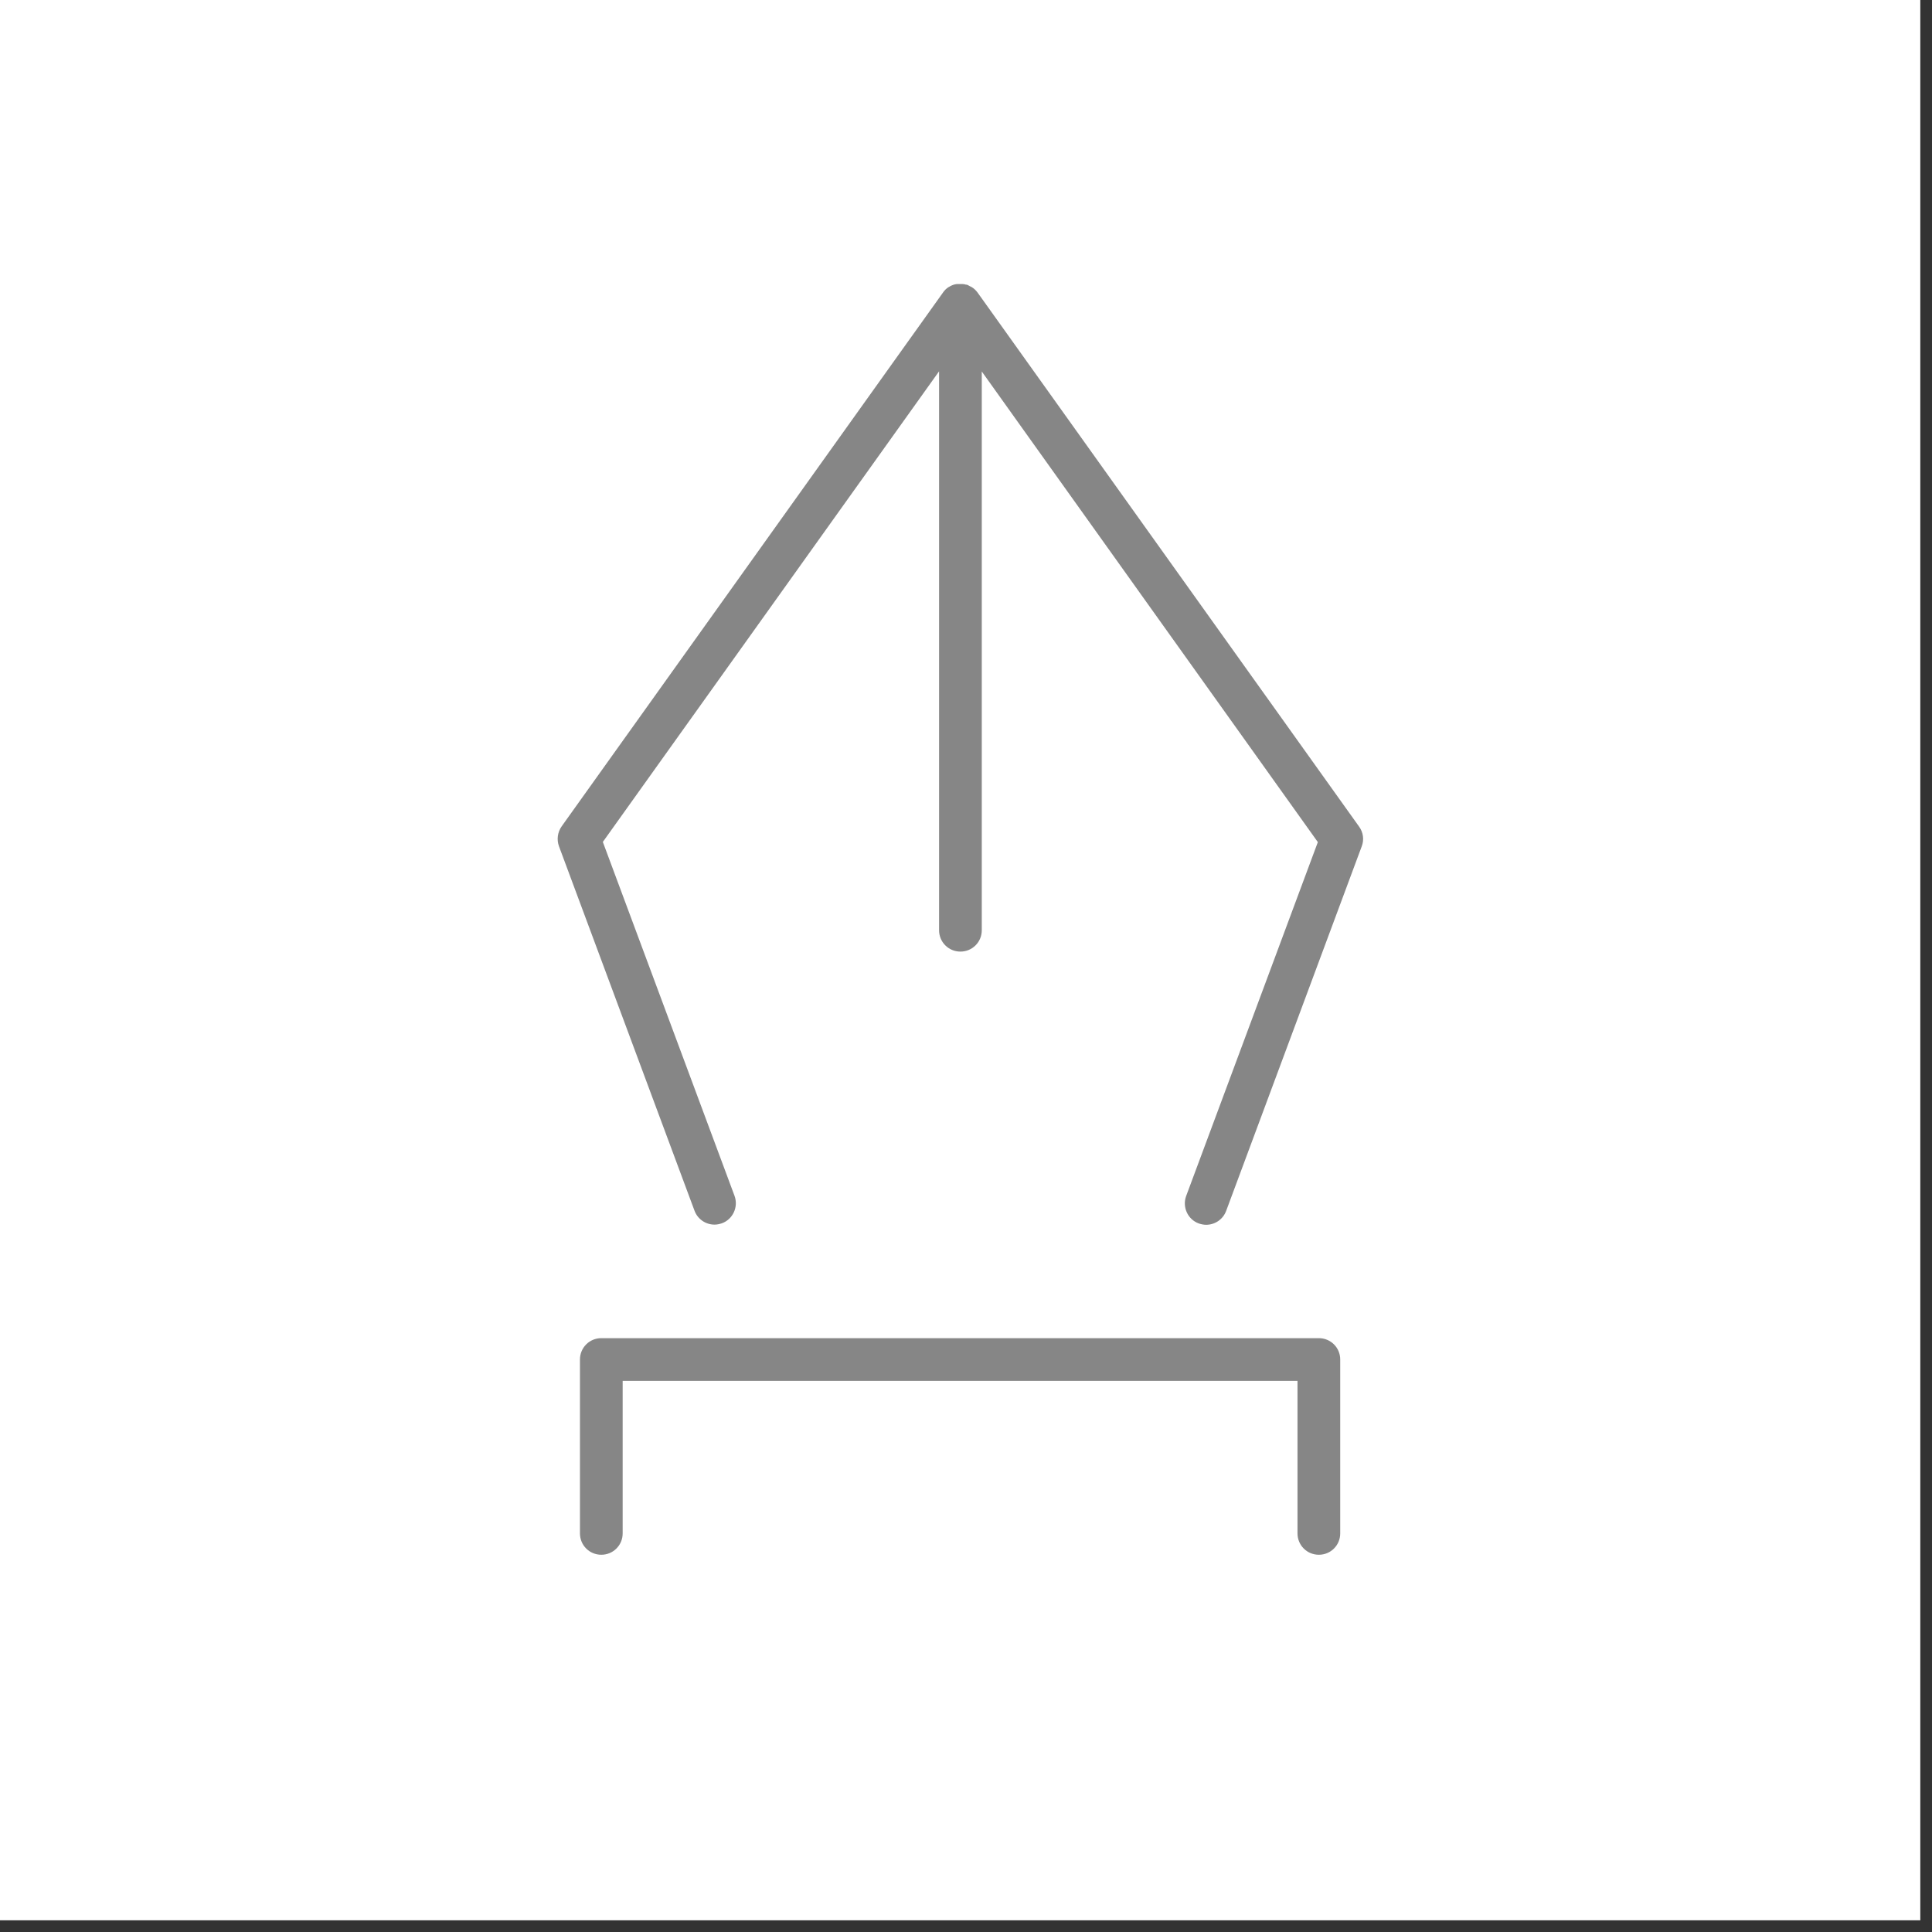 <svg xmlns="http://www.w3.org/2000/svg" fill="none" viewBox="0 0 114 114" height="114" width="114">
<rect x="0" y="0" width="114" height="114" fill="#333333" stroke="none"/>
<g clip-path="url(#clip0_283_1259)">
<path fill="white" d="M113.31 0H0V113.31H113.31V0Z"></path>
<path fill="#868686" d="M80.191 48.77L57.681 17.26C57.591 17.14 57.481 17.03 57.351 16.95C57.311 16.92 57.271 16.91 57.231 16.89C57.171 16.86 57.121 16.82 57.051 16.8C57.011 16.79 56.981 16.8 56.941 16.78C56.891 16.77 56.841 16.76 56.791 16.76C56.691 16.76 56.591 16.76 56.491 16.76C56.441 16.76 56.391 16.77 56.341 16.78C56.211 16.81 56.091 16.87 55.981 16.94C55.971 16.94 55.951 16.94 55.941 16.96C55.831 17.04 55.731 17.13 55.651 17.25L33.141 48.76C32.901 49.1 32.841 49.54 32.981 49.93L40.981 71.44C41.171 71.95 41.651 72.26 42.161 72.26C42.311 72.26 42.451 72.23 42.601 72.18C43.251 71.94 43.581 71.21 43.341 70.56L35.571 49.68L55.411 21.91V54.89C55.411 55.59 55.971 56.15 56.671 56.15C57.371 56.15 57.931 55.59 57.931 54.89V21.92L77.761 49.69L69.991 70.57C69.751 71.22 70.081 71.95 70.731 72.19C70.881 72.24 71.021 72.27 71.171 72.27C71.681 72.27 72.161 71.96 72.351 71.45L80.351 49.94C80.501 49.55 80.441 49.11 80.191 48.77Z"></path>
<path fill="#868686" d="M77.821 78.96H35.481C34.781 78.96 34.221 79.52 34.221 80.22V90.48C34.221 91.18 34.781 91.74 35.481 91.74C36.181 91.74 36.741 91.18 36.741 90.48V81.48H76.561V90.48C76.561 91.18 77.121 91.74 77.821 91.74C78.521 91.74 79.081 91.18 79.081 90.48V80.22C79.081 79.52 78.521 78.96 77.821 78.96Z"></path>
</g>
<defs>
<clipPath id="clip0_283_1259">
<rect fill="white" height="113.31" width="113.31"></rect>
</clipPath>
</defs>
</svg>

